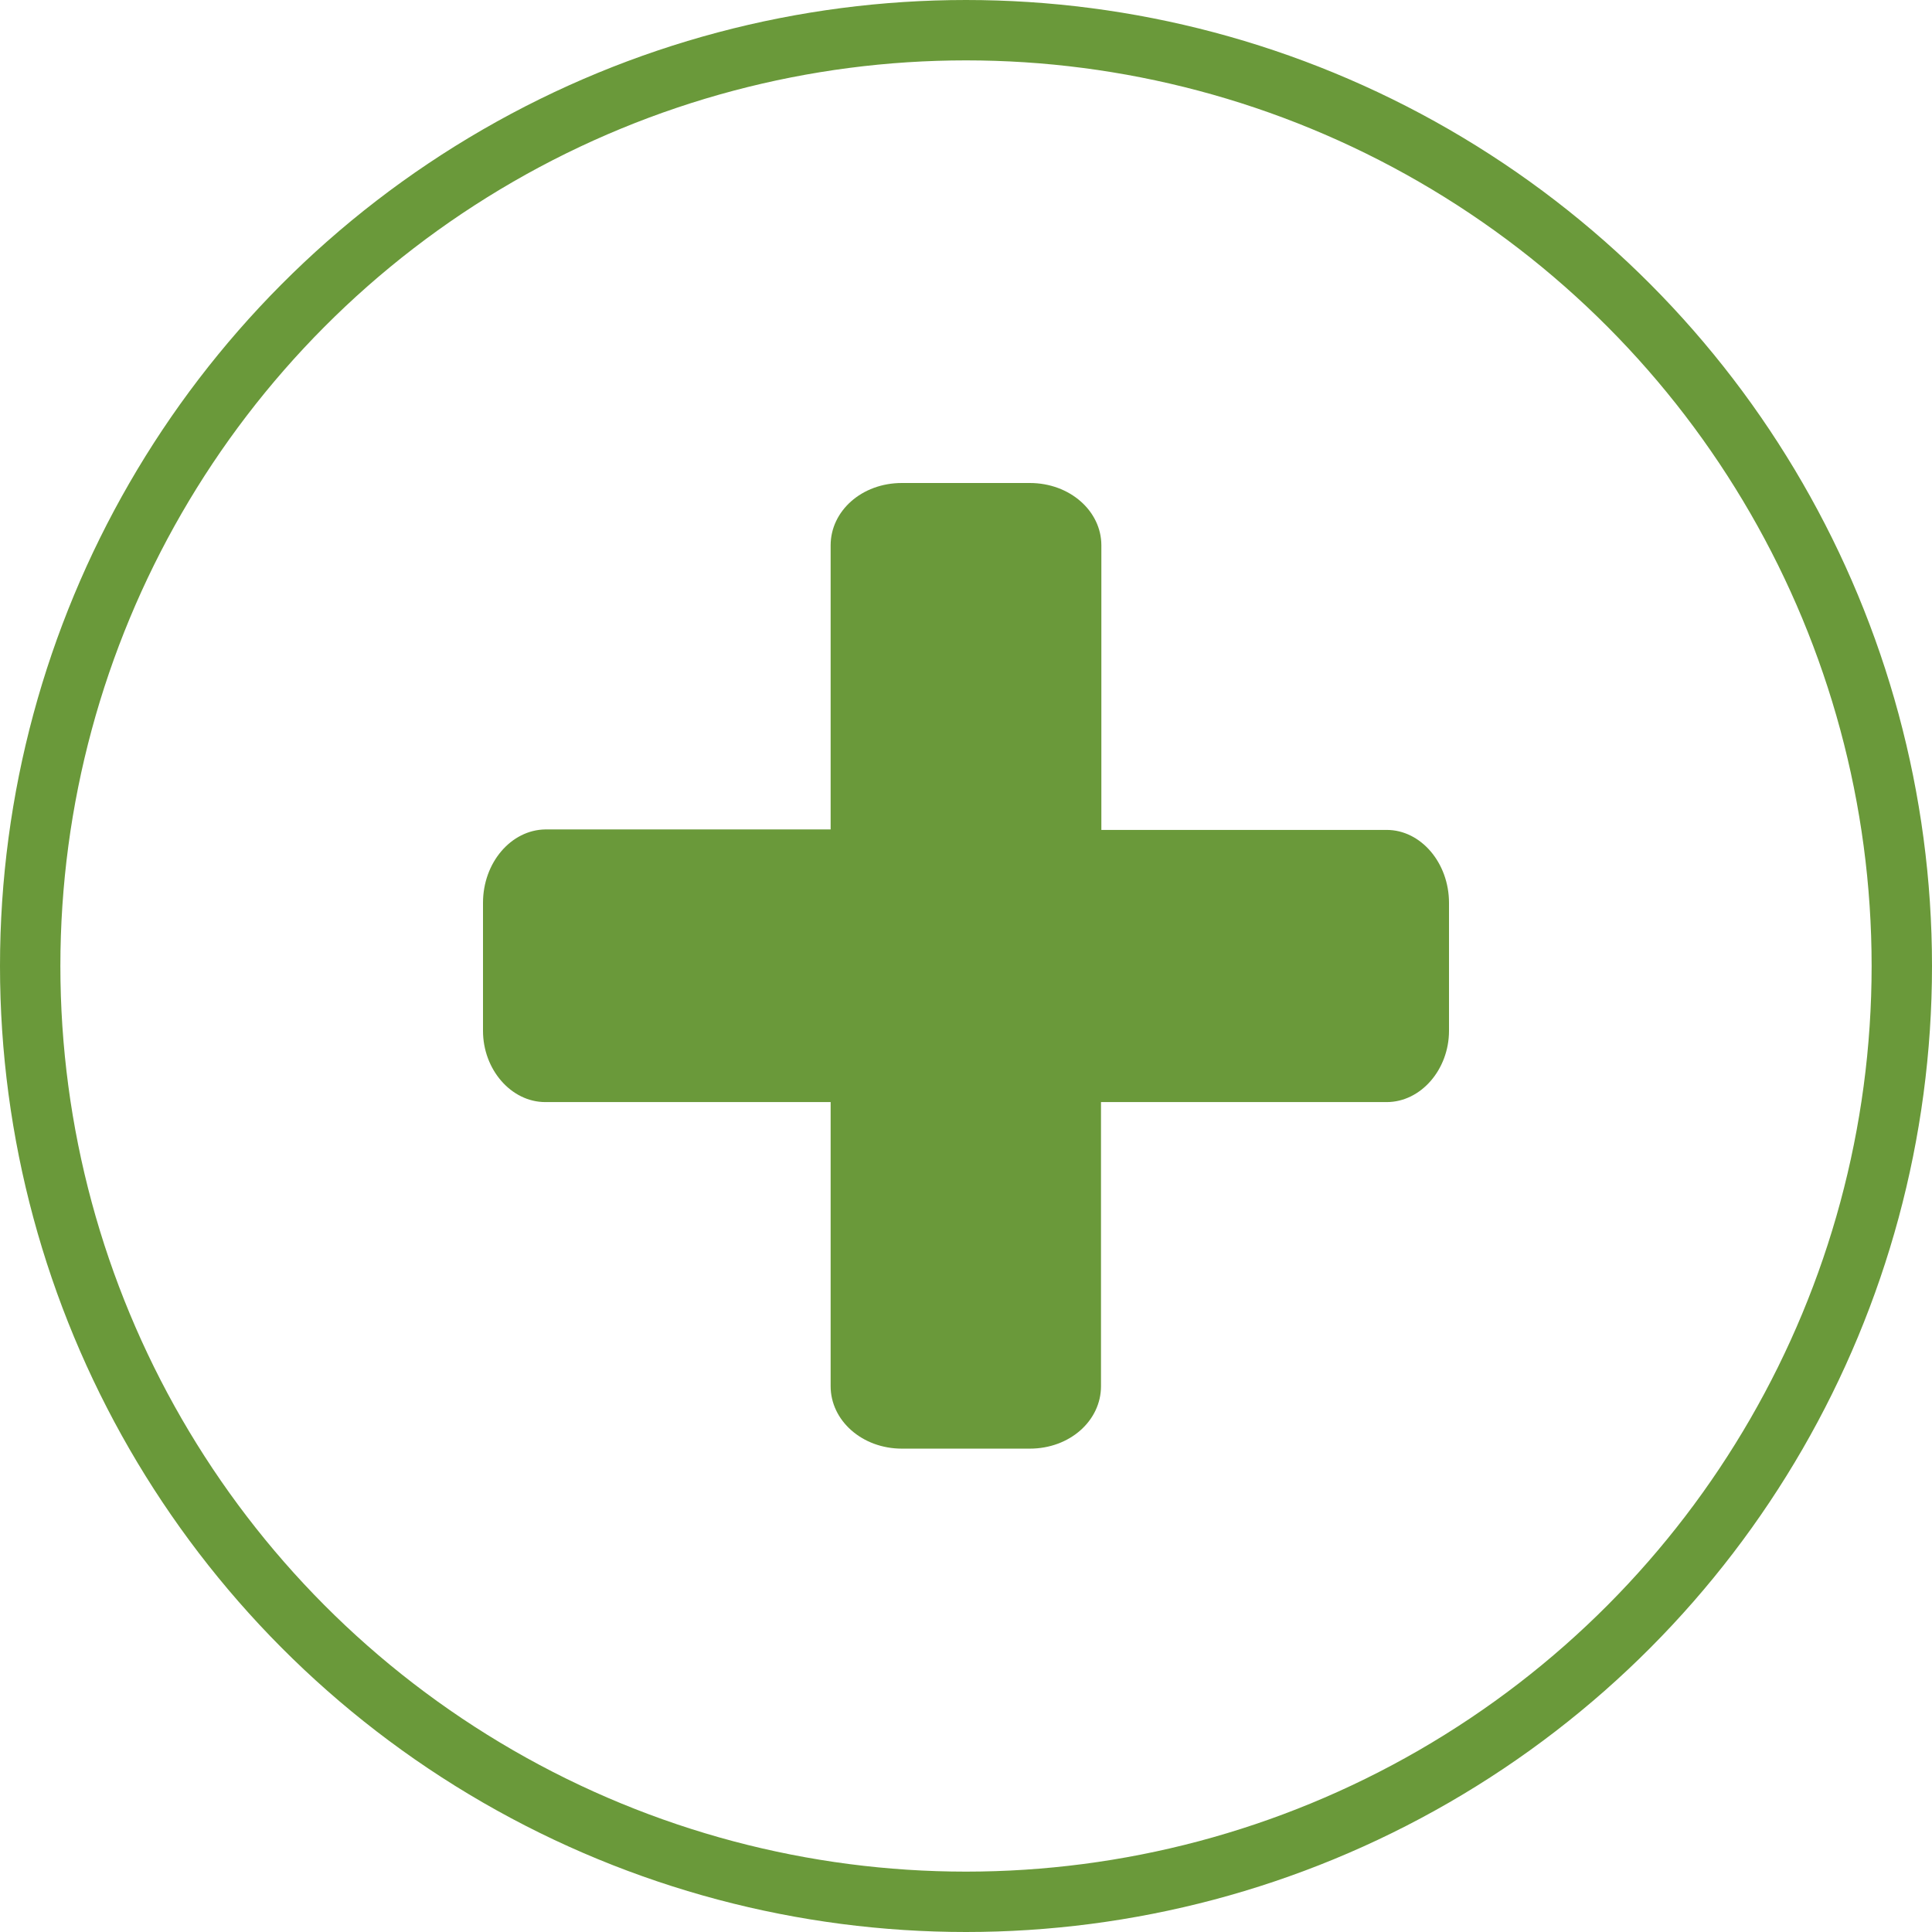<svg width="16" height="16" viewBox="0 0 16 16" fill="none" xmlns="http://www.w3.org/2000/svg">
<g clip-path="url(#clip0_606_145)">
<path d="M4 7.477V8.537C4 8.857 4.233 9.127 4.516 9.127H6.879V11.48C6.879 11.764 7.139 11.997 7.469 11.997H8.528C8.861 11.997 9.118 11.764 9.118 11.48V9.127H11.484C11.767 9.127 12 8.857 12 8.537V7.477C12 7.146 11.767 6.873 11.484 6.873H9.121V4.516C9.121 4.233 8.861 4 8.528 4H7.469C7.135 4 6.879 4.233 6.879 4.516V6.869H4.516C4.233 6.873 4 7.143 4 7.477Z" fill="#6A993A"/>
</g>
<circle cx="8" cy="8" r="7.75" stroke="#6A993A" stroke-width="0.5"/>
<defs>
<clipPath id="clip0_606_145">
<rect width="8" height="8" fill="white" transform="matrix(-1 0 0 1 12 4)"/>
</clipPath>
</defs>
</svg>
